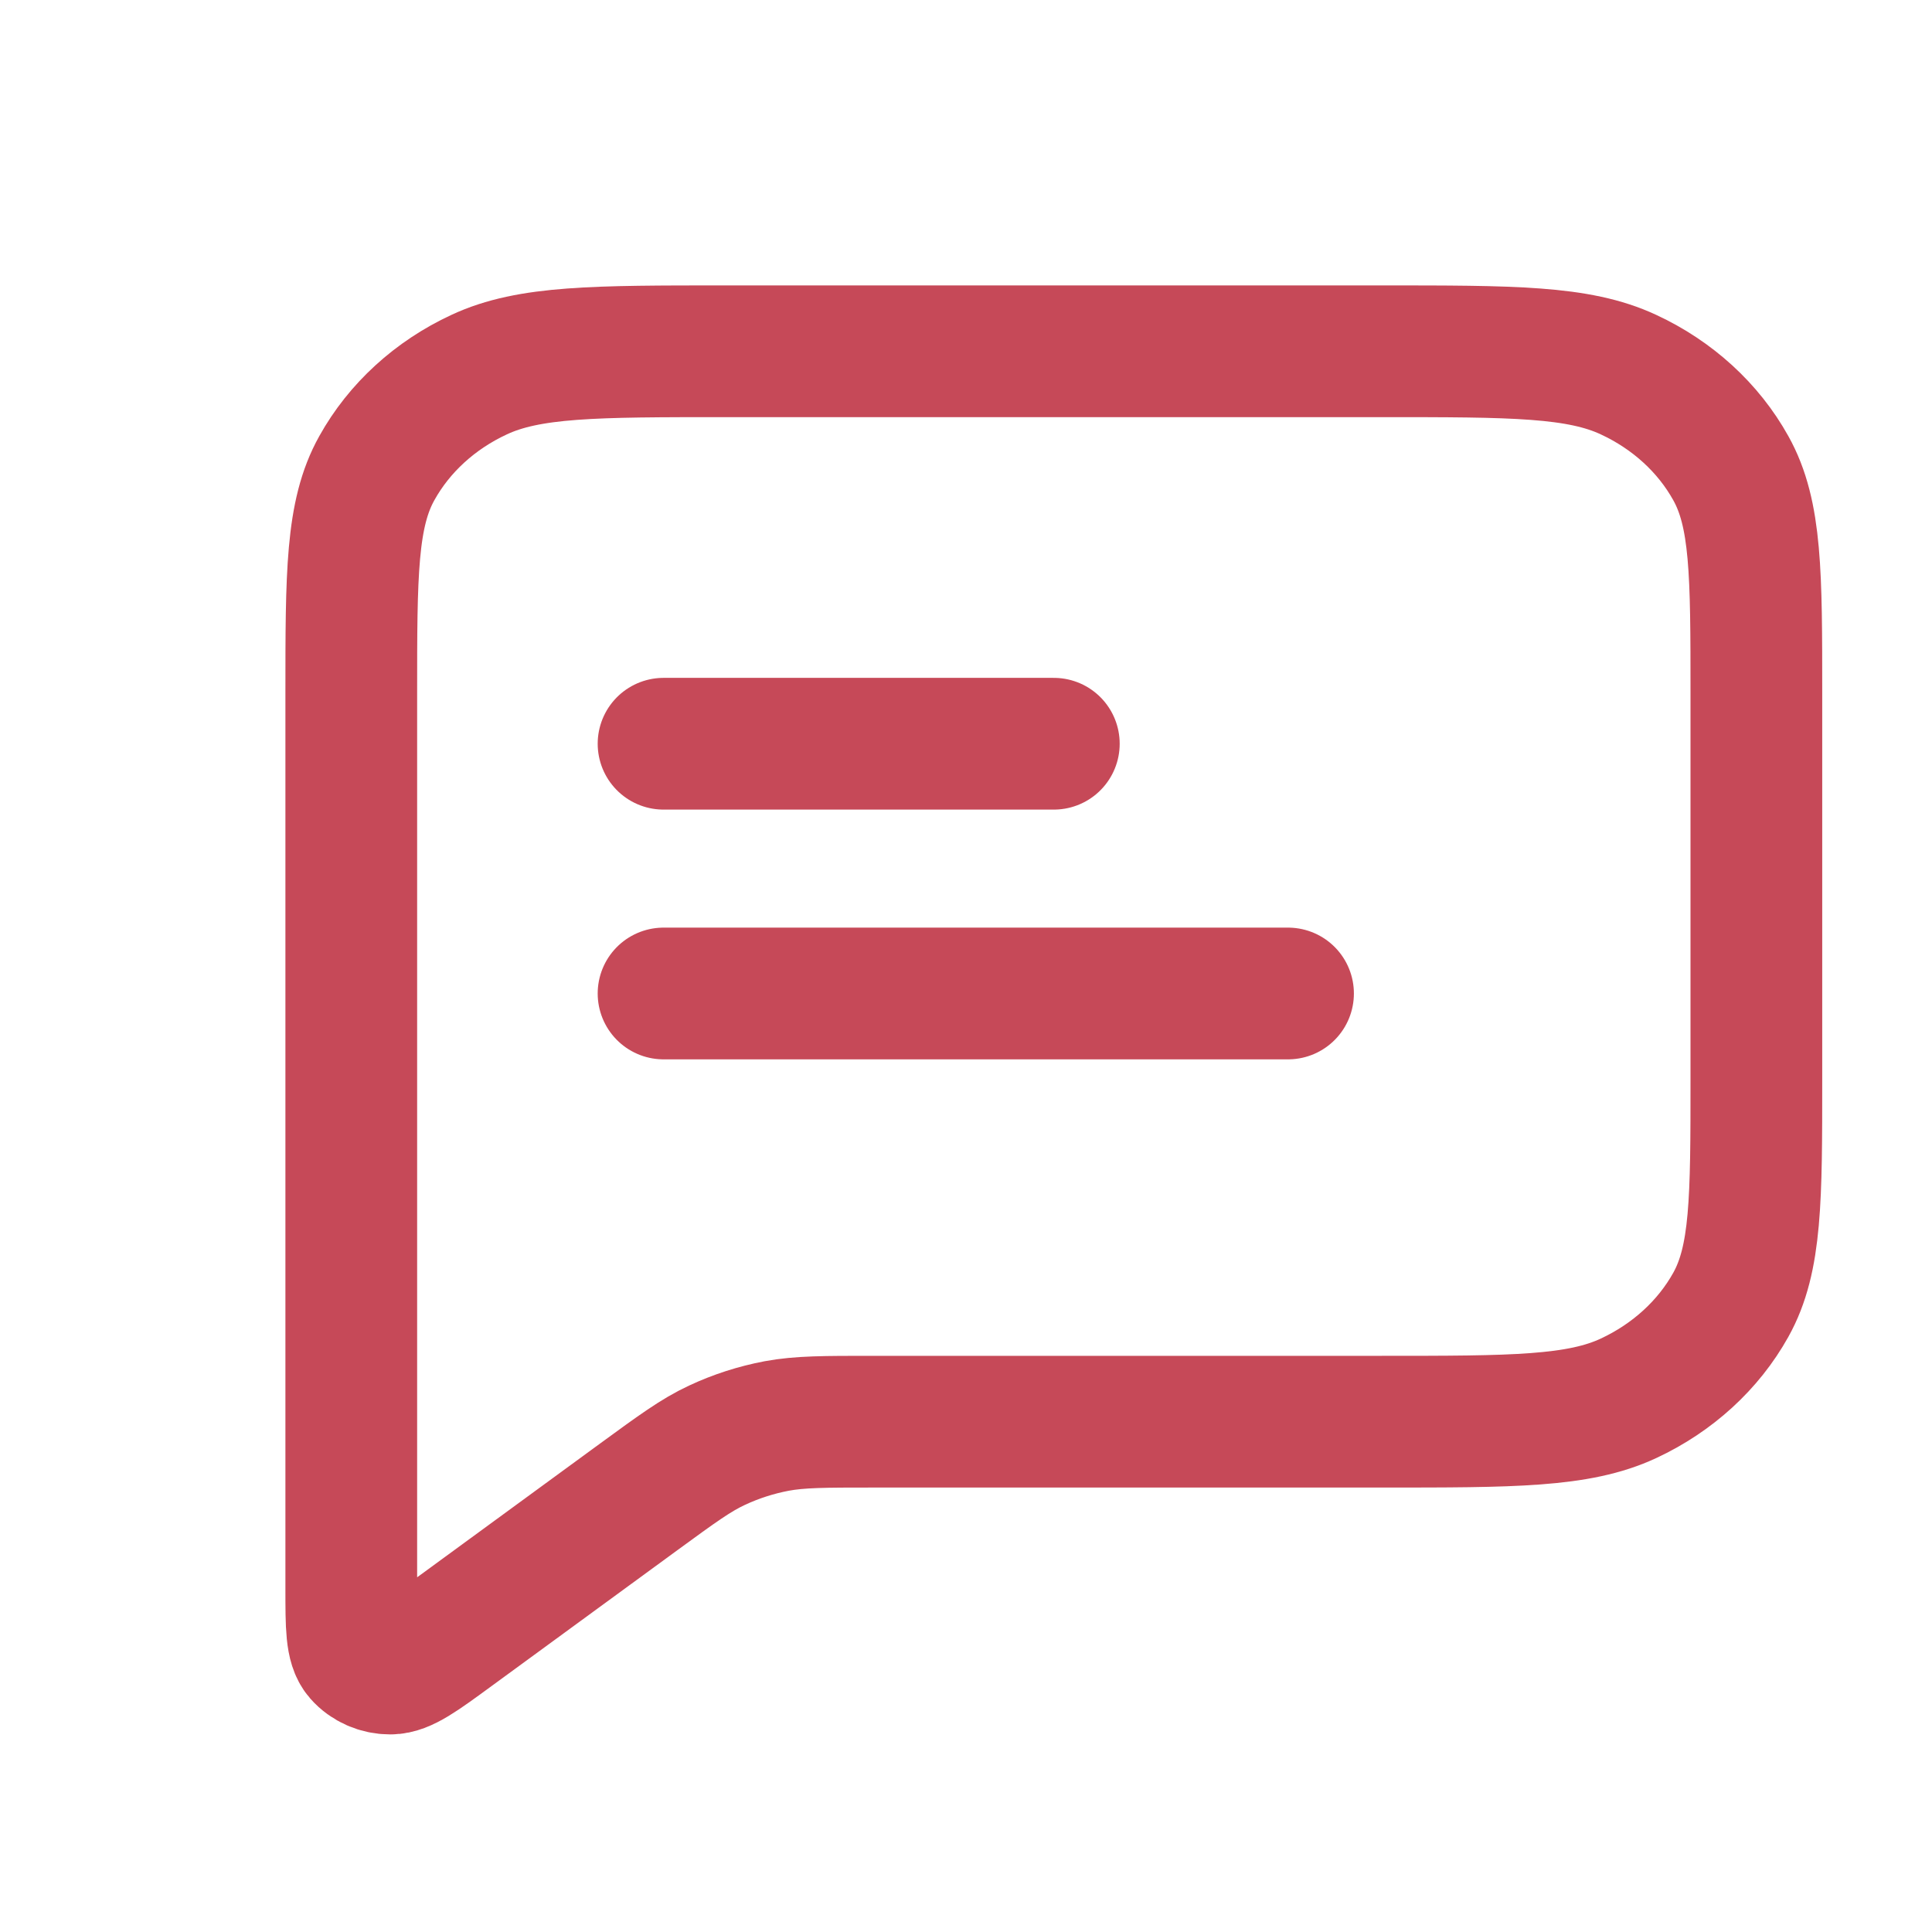 <svg xmlns="http://www.w3.org/2000/svg" width="22" height="22" viewBox="0 0 22 22" fill="none"><path d="M7.556 8.469H12M7.556 11.313H14.667M9.941 16.189H15.733C17.227 16.189 17.974 16.189 18.544 15.923C19.046 15.689 19.454 15.316 19.709 14.858C20 14.336 20 13.654 20 12.288V7.9C20 6.535 20 5.852 19.709 5.331C19.454 4.872 19.046 4.499 18.544 4.266C17.974 4 17.227 4 15.733 4H8.267C6.773 4 6.026 4 5.456 4.266C4.954 4.499 4.546 4.872 4.291 5.331C4 5.852 4 6.535 4 7.9V18.087C4 18.52 4 18.736 4.097 18.847C4.182 18.944 4.31 19 4.445 19C4.601 19 4.785 18.865 5.155 18.594L7.276 17.043C7.709 16.727 7.925 16.568 8.167 16.456C8.381 16.356 8.608 16.283 8.844 16.238C9.109 16.189 9.386 16.189 9.941 16.189Z" stroke="#C64958" stroke-width="1.5" stroke-linecap="round" stroke-linejoin="round"/></svg>